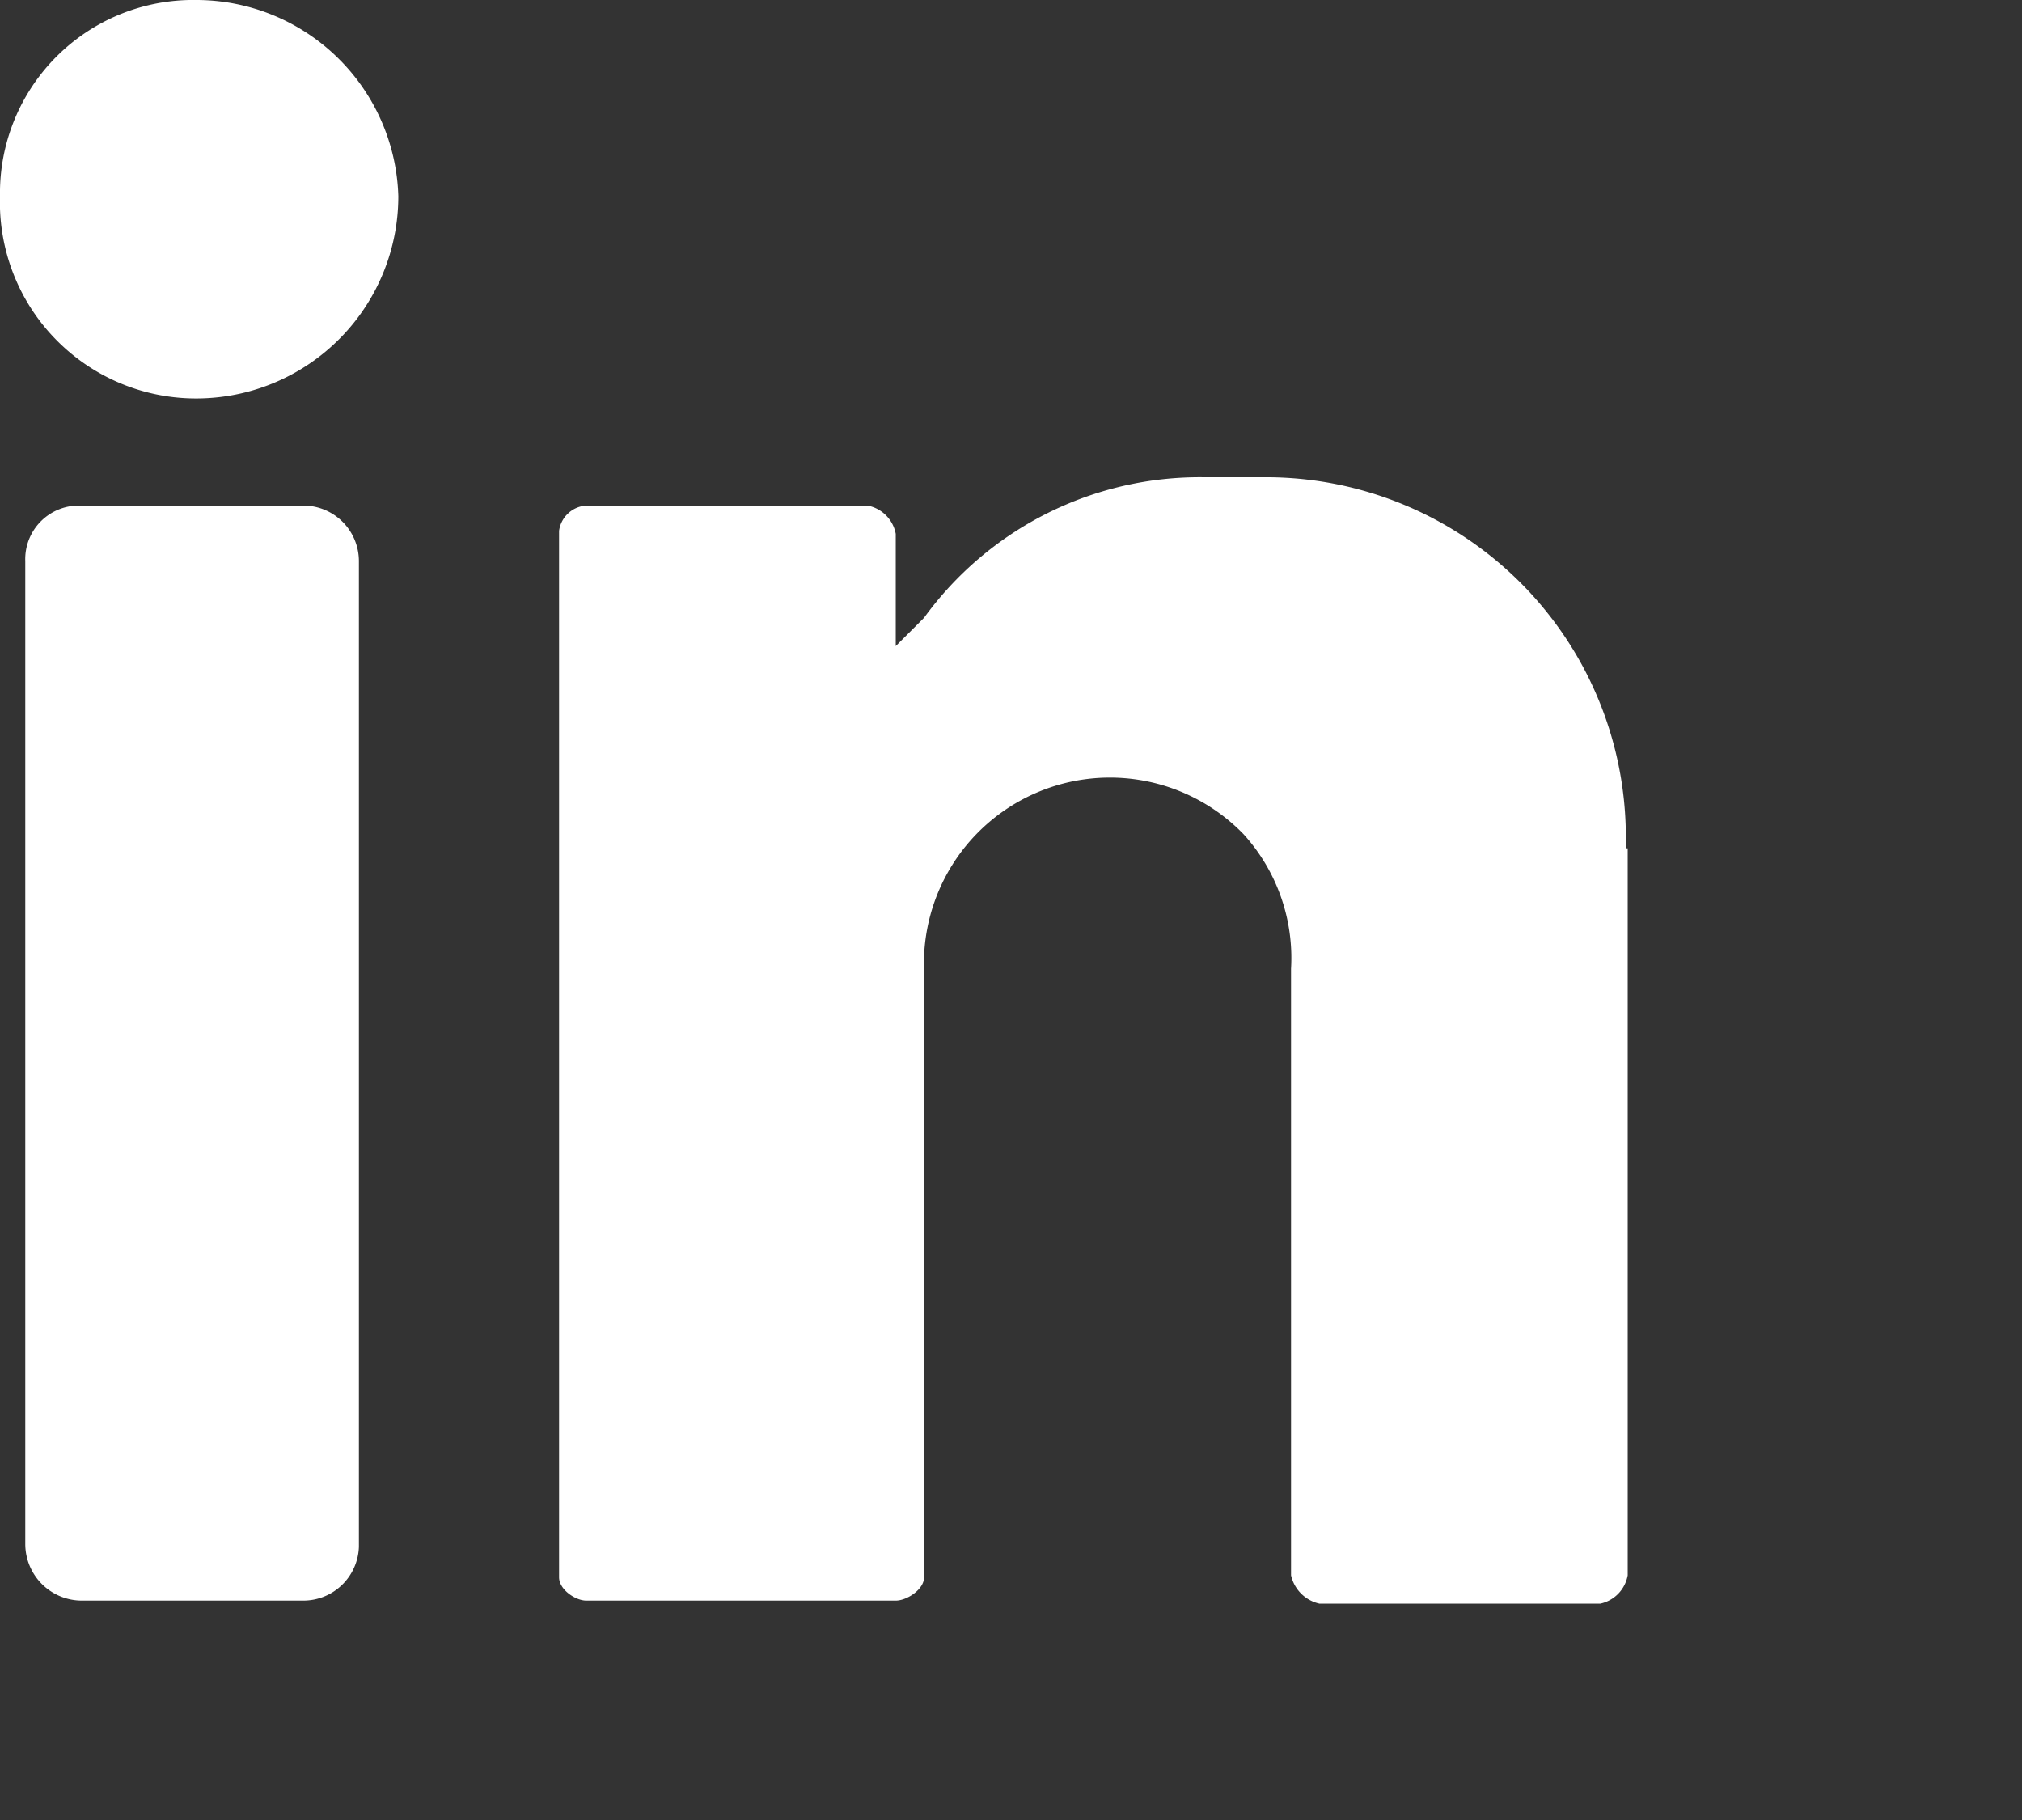<svg xmlns="http://www.w3.org/2000/svg" viewBox="0 0 20 18">
    <rect x="0" y="0" width="20" height="18" fill="#333333" stroke="none"/>
    <g>
        <path fill="#fff" d="M1.94 0a2 2 0 012 1.94 2 2 0 01-1.95 2 1.94 1.94 0 01-1.99-2A1.91 1.91 0 011.94 0M3 15.83H.81a.56.56 0 01-.56-.56V5.55A.53.53 0 01.78 5H3a.55.55 0 01.55.55v9.75a.55.55 0 01-.55.53m13.08-7.44a3.56 3.56 0 00-3.59-3.67h-.58a3.37 3.37 0 00-2.77 1.39l-.28.28V5.28A.35.35 0 008.58 5H5.8a.29.29 0 00-.27.25V15.6c0 .12.16.23.27.23h3.06c.11 0 .28-.11.28-.23v-6a1.84 1.84 0 013.16-1.35 1.82 1.82 0 01.47 1.33v6a.37.37 0 00.28.28h2.78a.35.35 0 00.27-.28V8.39z" />
    </g>
</svg>